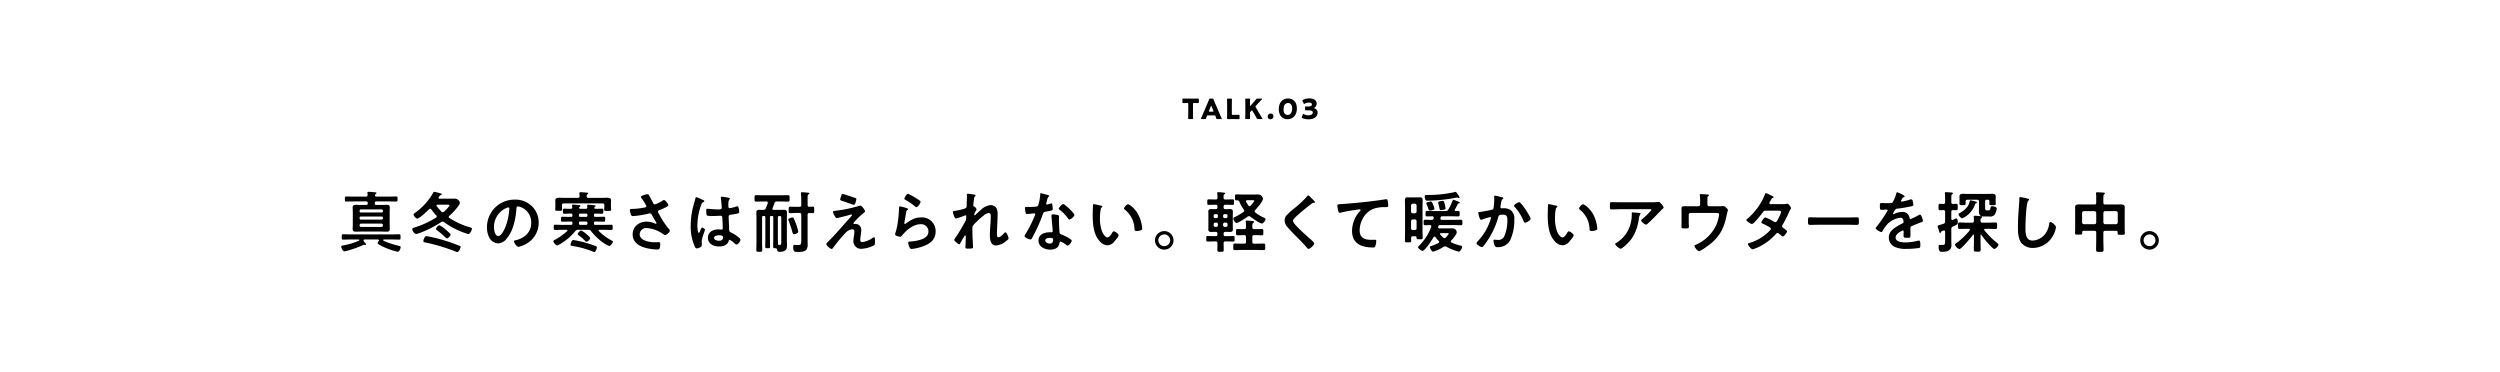<svg id="レイヤー_1" data-name="レイヤー 1" xmlns="http://www.w3.org/2000/svg" viewBox="0 0 810 120.6"><defs><style>.cls-1{fill:none;}</style></defs><rect class="cls-1" width="810" height="120.6"/><path d="M402.882,274.376c0,.476.027,1.511.027,1.574,0,.189-.054.225-.261.225H401.587c-.207,0-.261-.036-.261-.225,0-.063.027-1.098.027-1.574v-3.139c0-.225-.045-.27-.27-.27h-.189c-.324,0-1.151.018-1.214.018-.189,0-.225-.054-.225-.261v-.936c0-.207.036-.261.225-.261.063,0,.971.018,1.394.018h2.087c.423,0,1.331-.018,1.394-.018.189,0,.225.054.225.261v.936c0,.207-.036.261-.225.261-.063,0-.891-.018-1.215-.018h-.189c-.225,0-.27.045-.27.27Z" transform="translate(-16.355 -237.592)"/><path d="M407.665,274.988a.236.236,0,0,0-.261.189c-.063.171-.135.342-.27.747-.081.216-.126.252-.36.252h-1.133c-.144,0-.207-.018-.207-.09a.384.384,0,0,1,.054-.153c.333-.747.512-1.151.665-1.511l1.322-3.103c.171-.414.387-.908.621-1.52.09-.216.135-.252.369-.252h.711c.234,0,.279.036.369.252.234.612.45,1.125.612,1.493l1.322,3.094c.171.396.351.801.684,1.547a.388.388,0,0,1,.054.153c0,.072-.063.09-.207.09h-1.223c-.234,0-.279-.036-.36-.252-.135-.405-.207-.576-.27-.747-.054-.153-.099-.189-.261-.189Zm.405-1.475a.407.407,0,0,0-.036.152c0,.081.063.099.207.099H409.32c.144,0,.207-.018.207-.099a.398.398,0,0,0-.036-.152l-.612-1.529c-.027-.072-.063-.108-.099-.108s-.072.036-.099.108Z" transform="translate(-16.355 -237.592)"/><path d="M415.436,276.175c-.414,0-1.205.018-1.268.018-.189,0-.252-.063-.252-.252,0-.063.027-1.061.027-1.538v-3.058c0-.477-.027-1.511-.027-1.574,0-.189.054-.225.261-.225h1.061c.207,0,.261.036.261.225,0,.063-.027,1.097-.027,1.574v3.184c0,.225.045.27.27.27h.612c.423,0,1.331-.018,1.394-.018.189,0,.225.054.225.261v.891c0,.207-.036.261-.225.261-.063,0-.971-.018-1.394-.018Z" transform="translate(-16.355 -237.592)"/><path d="M421.343,274.376c0,.476.027,1.511.027,1.574,0,.189-.054.225-.261.225h-1.034c-.207,0-.261-.036-.261-.225,0-.063.027-1.098.027-1.574v-3.031c0-.477-.027-1.511-.027-1.574,0-.189.054-.225.261-.225h1.034c.207,0,.261.036.261.225,0,.063-.027,1.097-.027,1.574v.441c0,.09.027.135.063.135a.156.156,0,0,0,.117-.072l.548-.621c.351-.396.648-.737,1.268-1.475a.453.453,0,0,1,.441-.207h1.314c.117,0,.18.036.18.099,0,.045-.018.081-.081.153-.873.918-1.179,1.241-1.574,1.682l-.378.423c-.081.09-.126.153-.126.225a.435.435,0,0,0,.081.207l.989,1.673c.243.414.486.809,1.161,1.916a.318.318,0,0,1,.054.144q0,.107-.162.108h-1.295a.345.345,0,0,1-.396-.234c-.432-.791-.639-1.151-.872-1.547l-.531-.89c-.054-.099-.099-.153-.153-.153-.045,0-.099.045-.162.117l-.369.396a.377.377,0,0,0-.117.315Z" transform="translate(-16.355 -237.592)"/><path d="M428.936,275.231a.932.932,0,0,1-.972.998.841.841,0,0,1-.881-.864.922.922,0,0,1,.98-.972A.822.822,0,0,1,428.936,275.231Z" transform="translate(-16.355 -237.592)"/><path d="M436.549,272.703c0,2.231-1.331,3.526-3.004,3.526-1.619,0-2.87-1.133-2.87-3.265,0-1.916,1.016-3.472,3.005-3.472C435.262,269.492,436.549,270.571,436.549,272.703Zm-4.336.306c0,1.205.495,1.826,1.332,1.826.882,0,1.475-.827,1.475-2.078,0-1.205-.531-1.79-1.34-1.79C432.636,270.967,432.213,271.921,432.213,273.009Z" transform="translate(-16.355 -237.592)"/><path d="M442.121,272.595c0,.036.027.054.135.09a1.418,1.418,0,0,1,.998,1.43c0,.998-.773,2.132-2.969,2.132a4.591,4.591,0,0,1-1.97-.396c-.135-.063-.189-.117-.189-.207a.438.438,0,0,1,.036-.162l.288-.818c.045-.126.081-.189.144-.189a.344.344,0,0,1,.171.081,3.012,3.012,0,0,0,1.547.396c.846,0,1.385-.369,1.385-.873,0-.566-.495-.747-1.556-.747-.252,0-.602.018-.72.018-.189,0-.216-.054-.216-.27v-.729c0-.216.027-.27.216-.27.117,0,.405.018.621.018.962,0,1.376-.207,1.376-.675,0-.369-.387-.594-1.016-.594a2.544,2.544,0,0,0-1.314.369.366.366,0,0,1-.18.081c-.063,0-.108-.054-.162-.18l-.369-.773a.477.477,0,0,1-.054-.18c0-.081.054-.126.18-.189a4.444,4.444,0,0,1,2.068-.486c1.709,0,2.384.819,2.384,1.646a1.604,1.604,0,0,1-.72,1.376C442.166,272.541,442.121,272.568,442.121,272.595Z" transform="translate(-16.355 -237.592)"/><path d="M134.486,315.186c-.194.022-.367.087-.367.302,0,.216.432.691.605.864a.792.792,0,0,1,.238.388.266.266,0,0,1-.281.216c-.065,0-.13-.022-.195-.022a.769.769,0,0,0-.216-.044,1.252,1.252,0,0,0-.367.13,32.513,32.513,0,0,1-5.206,1.858,5.755,5.755,0,0,1-.799.151c-.475,0-.994-1.253-.994-1.534,0-.324.432-.367.843-.432a20.756,20.756,0,0,0,4.86-1.469.257.257,0,0,0,.173-.216c0-.129-.108-.173-.238-.194H130.058c-.842,0-1.685.043-2.527.043-.454,0-.454-.216-.454-.864s0-.864.454-.864c.842,0,1.685.043,2.527.043h13.091c.842,0,1.685-.043,2.527-.043.454,0,.454.238.454.864,0,.627,0,.864-.432.864-.842,0-1.685-.043-2.549-.043h-2.42c-.108.022-.216.065-.216.194,0,.152.13.216.238.281a29.512,29.512,0,0,0,4.601,1.534c.626.151.821.194.821.497,0,.281-.367,1.469-.994,1.469a22.302,22.302,0,0,1-3.543-1.123,18.659,18.659,0,0,1-2.635-1.296c-.13-.086-.281-.194-.281-.367a1.661,1.661,0,0,1,.324-.648.277.277,0,0,0,.087-.216c0-.216-.173-.302-.367-.324Zm1.016-11.816c0-.367-.151-.519-.519-.519h-3.975c-.821,0-1.642.043-2.463.043-.475,0-.454-.238-.454-.842,0-.583,0-.799.454-.799.821,0,1.642.043,2.463.043h3.888c.41,0,.583-.173.562-.605,0-.151-.065-.562-.065-.648,0-.259.194-.303.41-.303.345,0,1.642.108,2.031.151.151.022.497.043.497.259,0,.151-.13.216-.281.346a.547.547,0,0,0-.216.389c.022.324.302.41.562.41h3.845c.821,0,1.642-.043,2.463-.043.475,0,.454.238.454.821s.022.821-.454.821c-.821,0-1.642-.043-2.463-.043h-3.931c-.367,0-.519.151-.519.519v.108c0,.367.151.519.519.519h1.706c.519,0,1.037-.043,1.577-.043.67,0,1.058.151,1.058.907,0,.454-.043.907-.043,1.361v4.169c0,.454.043.886.043,1.339,0,.734-.345.929-1.037.929-.54,0-1.059-.043-1.599-.043h-6.761c-.518,0-1.058.043-1.598.043-.67,0-1.037-.173-1.037-.907,0-.454.044-.907.044-1.361V306.221c0-.454-.044-.907-.044-1.361,0-.713.346-.907,1.016-.907.54,0,1.08.043,1.62.043h1.728c.367,0,.519-.151.519-.519Zm4.514,3.067a.41.41,0,0,0,.41-.41v-.173a.424.424,0,0,0-.41-.41H133.277a.385.385,0,0,0-.41.41v.173a.385.385,0,0,0,.41.41Zm-6.739,1.317a.375.375,0,0,0-.41.41v.151a.392.392,0,0,0,.41.432h6.739a.416.416,0,0,0,.41-.432v-.151a.385.385,0,0,0-.41-.41Zm.086,2.29a.482.482,0,0,0-.497.519v.065a.465.465,0,0,0,.497.497h6.545a.482.482,0,0,0,.519-.497v-.065a.499.499,0,0,0-.519-.519Z" transform="translate(-16.355 -237.592)"/><path d="M159.765,309.375a.907.907,0,0,0-.454.173,35.627,35.627,0,0,1-6.891,3.5,5.416,5.416,0,0,1-1.209.345c-.605,0-1.275-1.08-1.275-1.534,0-.367.432-.454,1.318-.756a29.126,29.126,0,0,0,6.372-3.003.439.439,0,0,0,.238-.367.556.556,0,0,0-.151-.345,19.814,19.814,0,0,1-1.62-1.944.548.548,0,0,0-.367-.216.586.586,0,0,0-.367.173c-.562.584-3.111,3.003-3.802,3.003-.454,0-1.21-.842-1.21-1.296,0-.238.346-.454.519-.584a20.199,20.199,0,0,0,5.811-6.437c.087-.173.173-.346.367-.346a8.873,8.873,0,0,1,1.166.259c.886.238,1.274.281,1.274.54,0,.173-.194.259-.345.302-.281.087-.302.13-.475.41-.043.065-.086.13-.151.238a.349.349,0,0,0-.065.194c0,.216.173.281.345.281h5.034a1.631,1.631,0,0,1,1.534,1.383,2.272,2.272,0,0,1-.497.994,19.633,19.633,0,0,1-2.938,3.197.45.45,0,0,0-.173.345.411.411,0,0,0,.216.346,24.376,24.376,0,0,0,6.567,2.981c.281.087.734.173.734.497,0,.345-.605,1.728-1.188,1.728a21.901,21.901,0,0,1-3.089-1.145,24.396,24.396,0,0,1-4.774-2.744A.837.837,0,0,0,159.765,309.375Zm.346,6.049a52.276,52.276,0,0,1,5.184,1.836.396.396,0,0,1,.281.367c0,.389-.583,1.642-1.037,1.642a2.533,2.533,0,0,1-.648-.216c-1.102-.432-2.246-.842-3.391-1.21a55.043,55.043,0,0,0-6.416-1.706c-.367-.087-.562-.173-.562-.497,0-.324.41-1.555,1.016-1.555A51.738,51.738,0,0,1,160.111,315.424Zm1.08-.583c-.195,0-.475-.281-.627-.432a26.081,26.081,0,0,0-2.657-2.246.576.576,0,0,1-.281-.432c0-.259.648-1.166,1.102-1.166a8.399,8.399,0,0,1,1.901,1.317c.302.238,1.253,1.102,1.512,1.339a.594.594,0,0,1,.216.389C162.357,313.976,161.558,314.841,161.191,314.841Zm-1.383-8.49a.59.59,0,0,0,.41-.173c.324-.281,1.771-1.706,1.771-2.074,0-.173-.324-.194-.756-.194H158.102c-.173.022-.324.086-.324.281a.35.35,0,0,0,.065.194,17.367,17.367,0,0,0,1.534,1.771A.664.664,0,0,0,159.808,306.351Z" transform="translate(-16.355 -237.592)"/><path d="M188.701,304.407a7.307,7.307,0,0,1,2.182,5.314,7.762,7.762,0,0,1-4.213,6.977,8.398,8.398,0,0,1-2.355.864c-.562,0-1.447-1.339-1.447-1.815,0-.216.324-.259.54-.302,2.83-.67,5.055-2.527,5.055-5.617a5.24,5.24,0,0,0-3.456-5.163,3.778,3.778,0,0,0-.821-.194c-.497,0-.497.475-.518.842-.238,3.154-.994,6.999-3.067,9.483a3.869,3.869,0,0,1-2.852,1.663,3.481,3.481,0,0,1-2.938-2.052,6.766,6.766,0,0,1-.67-3.067,8.899,8.899,0,0,1,8.965-9.073A7.682,7.682,0,0,1,188.701,304.407Zm-8.403.627a6.684,6.684,0,0,0-3.888,6.221c0,.799.281,2.808,1.383,2.808,1.08,0,2.29-2.463,2.895-4.666a21.968,21.968,0,0,0,.691-4.212c0-.216-.108-.389-.345-.389A2.428,2.428,0,0,0,180.298,305.033Z" transform="translate(-16.355 -237.592)"/><path d="M208.812,307.215v.238a.357.357,0,0,0,.41.41h.389c.799,0,1.599-.043,2.398-.043.432,0,.432.216.432.799,0,.583,0,.799-.432.799-.799,0-1.599-.043-2.398-.043h-.389a.357.357,0,0,0-.41.41v.259a.357.357,0,0,0,.41.41h2.635c.864,0,1.707-.043,2.571-.043.454,0,.432.237.432.842,0,.583.022.842-.432.842-.864,0-1.706-.044-2.571-.044h-1.253c-.043,0-.302,0-.302.238a.3.3,0,0,0,.108.195,16.753,16.753,0,0,0,4.191,3.067c.173.086.346.173.346.389,0,.367-.842,1.361-1.21,1.361A10.272,10.272,0,0,1,211.556,316.05a19.022,19.022,0,0,1-3.672-3.542.918.918,0,0,0-.929-.454h-3.262a1.002,1.002,0,0,0-.929.41,18.181,18.181,0,0,1-4.191,3.737,6.426,6.426,0,0,1-1.728.929c-.367,0-1.21-1.015-1.21-1.383,0-.281.627-.497.864-.648a21.911,21.911,0,0,0,3.629-2.635.266.266,0,0,0,.086-.173c0-.238-.259-.238-.281-.238h-1.145c-.864,0-1.706.044-2.571.044-.454,0-.454-.238-.454-.864,0-.605.022-.82.454-.82.864,0,1.707.043,2.571.043h2.592c.302,0,.432-.13.432-.41v-.259a.357.357,0,0,0-.41-.41h-.454c-.799,0-1.599.043-2.398.043-.432,0-.432-.216-.432-.799,0-.605,0-.799.432-.799.799,0,1.599.043,2.398.043h.432c.302,0,.432-.108.432-.41v-.238a.357.357,0,0,0-.41-.41c-.734-.022-1.469.043-2.203.043-.454,0-.454-.238-.454-.821,0-.605,0-.821.454-.821.691,0,1.383.065,2.095.043.324,0,.475-.151.475-.497,0-.13-.065-.519-.065-.584,0-.259.194-.281.389-.281.259,0,1.447.108,1.771.151.237.022.562.043.562.281,0,.13-.087.173-.259.303a.566.566,0,0,0-.195.302c0,.238.303.302.497.324h1.706c.324,0,.475-.151.475-.497a5.259,5.259,0,0,1-.065-.54c0-.238.173-.281.367-.281.302,0,1.512.108,1.88.151.173.022.475.043.475.281,0,.13-.108.194-.259.302a.48.48,0,0,0-.173.281c0,.216.259.281.454.302.691,0,1.383-.043,2.074-.043.475,0,.432.281.432.799,0,.583.022.842-.432.842-.734,0-1.469-.065-2.182-.043A.357.357,0,0,0,208.812,307.215Zm-5.271-5.508c.41,0,.584-.152.605-.584l-.065-.799a.602.602,0,0,1-.022-.195c0-.238.216-.259.389-.259.432,0,1.447.087,1.923.13.151,0,.562.022.562.259,0,.108-.13.173-.259.259-.216.151-.216.367-.238.605,0,.41.195.584.605.584h3.78c.713,0,1.447-.044,2.182-.044.562,0,1.339.065,1.339.799,0,.238-.043.605-.043,1.059V304.666c0,.238.065.648.065.821,0,.475-.367.454-1.102.454-.756,0-1.145.044-1.145-.432,0-.216.044-.583.044-.842v-.562c0-.432-.173-.605-.605-.605H199.049c-.432,0-.605.173-.605.605v.519a5.372,5.372,0,0,0,.022.583c0,.065.022.194.022.259,0,.454-.41.432-1.123.432-.778,0-1.124.022-1.124-.454,0-.065.022-.173.022-.238a5.28,5.28,0,0,0,.022-.583V303.521c0-.41-.022-.821-.022-1.037,0-.756.756-.821,1.317-.821.735,0,1.469.044,2.203.044Zm5.357,17.54a1.106,1.106,0,0,1-.432-.129,28.596,28.596,0,0,0-6.545-1.815c-.367-.065-.713-.086-.713-.454,0-.259.324-1.491.907-1.491a32.535,32.535,0,0,1,4.796,1.123c.432.13,2.311.735,2.592.907a.455.455,0,0,1,.238.389C209.741,317.973,209.417,319.247,208.899,319.247Zm-2.506-3.327c-.238,0-.389-.194-.54-.367a15.558,15.558,0,0,0-2.138-1.815.399.399,0,0,1-.195-.303c0-.324.756-1.166,1.167-1.166a8.845,8.845,0,0,1,1.836,1.318c.238.216,1.059.885,1.059,1.166C207.581,315.056,206.825,315.92,206.393,315.92Zm-2.052-9.116a.375.375,0,0,0-.41.41v.238a.375.375,0,0,0,.41.41H206.285a.425.425,0,0,0,.41-.41v-.238a.425.425,0,0,0-.41-.41Zm1.944,3.651a.425.425,0,0,0,.41-.41v-.259a.425.425,0,0,0-.41-.41h-1.944a.397.397,0,0,0-.41.41v.259a.397.397,0,0,0,.41.41Z" transform="translate(-16.355 -237.592)"/><path d="M226.651,300.907c.475.821.885,1.663,1.339,2.506a.632.632,0,0,0,.583.41,9.941,9.941,0,0,0,2.355-1.167,1.286,1.286,0,0,1,.583-.259c.432,0,1.383,1.296,1.383,1.685,0,.237-.367.41-.648.562a16.685,16.685,0,0,1-1.988.929c-.281.108-.713.194-.713.583a1.671,1.671,0,0,0,.367.821,24.779,24.779,0,0,0,3.132,4.752,1.021,1.021,0,0,1,.346.605c0,.475-1.08,1.426-1.534,1.426-.238,0-.562-.281-.821-.454a10.382,10.382,0,0,0-5.12-1.815,2.107,2.107,0,0,0-2.312,1.923c0,2.225,3.305,2.679,4.968,2.679.497,0,.929-.044,1.21-.044.432,0,.497.303.497.691a4.012,4.012,0,0,1-.216,1.318c-.108.281-.281.367-.735.367a16.537,16.537,0,0,1-3.715-.497c-2.247-.562-4.277-1.858-4.277-4.407,0-2.571,2.138-4.126,4.558-4.126a6.856,6.856,0,0,1,2.7.627.769.769,0,0,0,.238.065.218.218,0,0,0,.238-.194.856.856,0,0,0-.13-.324c-.475-.734-.821-1.317-1.253-2.095-.195-.345-.346-.756-.821-.756a1.317,1.317,0,0,0-.281.065,30.08,30.08,0,0,1-5.12.821c-.475,0-.584-.173-.778-.777a4.191,4.191,0,0,1-.259-1.145c0-.345.238-.367.519-.388a24.084,24.084,0,0,0,4.32-.475c.238-.065.519-.13.519-.432a14.751,14.751,0,0,0-1.62-2.635.713.713,0,0,1-.151-.346c0-.432,1.793-.885,2.095-.885S226.522,300.67,226.651,300.907Z" transform="translate(-16.355 -237.592)"/><path d="M244.013,302.333c.173.065.562.216.562.432,0,.13-.087.173-.195.216-.497.238-.626.432-.885,1.102a19.946,19.946,0,0,0-1.188,6.567c0,.346.065,2.398.475,2.398.151,0,.259-.281.475-.778.108-.238.324-.951.584-.951.237,0,.929.432.929.691,0,.302-1.058,2.679-1.058,3.932,0,.345.043.691.043,1.037,0,.842-1.534,1.102-1.642,1.102-.367,0-.54-.41-.691-.713a15.556,15.556,0,0,1-1.274-6.653,24.828,24.828,0,0,1,.756-6.049c.238-.951.54-1.88.778-2.83.022-.152.087-.367.281-.367a8.176,8.176,0,0,1,1.383.562C243.624,302.16,243.884,302.29,244.013,302.333Zm8.597-.626c.108.022.216.065.216.194,0,.194-.13.238-.238.432a3.006,3.006,0,0,0-.238,1.534v.605c0,.302.13.562.454.562a13.73,13.73,0,0,0,2.16-.54,1.734,1.734,0,0,1,.324-.065c.432,0,.584,1.491.584,1.815,0,.41-.152.562-2.7.907-.475.065-.734.151-.734.691,0,.432.151,3.737.173,4.299.043.562.259.605.734.842a11.987,11.987,0,0,1,2.333,1.512c.259.216.562.454.562.821,0,.497-.756,1.491-1.253,1.491a.986.986,0,0,1-.605-.324,6.148,6.148,0,0,0-1.599-1.188c-.216,0-.281.173-.324.345-.389,1.383-1.836,1.815-3.132,1.815-1.728,0-3.607-.821-3.607-2.809,0-1.944,1.706-2.722,3.392-2.722a5.55,5.55,0,0,1,.842.065h.151c.302,0,.432-.173.432-.454,0-.54-.108-2.592-.13-3.219-.022-.216.022-.821-.519-.821-.173,0-1.706.087-2.57.087h-.281a4.798,4.798,0,0,1-1.642-.173c-.195-.13-.216-1.361-.216-1.642s.022-.54.346-.54c.259,0,2.181.216,3.305.216h.345c.519,0,1.015-.044,1.015-.519,0-.454-.173-2.549-.259-3.089,0-.065-.022-.152-.022-.216a.265.265,0,0,1,.303-.302A20.427,20.427,0,0,1,252.611,301.707Zm-3.348,12.118c-.497,0-1.556.173-1.556.842,0,.691,1.037.929,1.577.929.821,0,1.361-.302,1.361-1.188C250.645,313.847,249.673,313.825,249.263,313.825Z" transform="translate(-16.355 -237.592)"/><path d="M268.795,305.595c.519,0,1.015-.022,1.534-.022.691,0,.994.173.994.907,0,.562-.022,1.145-.022,1.706V315.575c0,.454.043.929.043,1.383,0,.734-.022,1.426-.691,1.858a3.518,3.518,0,0,1-1.641.367c-.648,0-.778-.216-.886-.713-.086-.324-.194-.432-.54-.454-.475-.022-.734.022-.734-.584,0-.713.043-1.685.043-2.549v-6.891a.357.357,0,0,0-.41-.41h-.259a.357.357,0,0,0-.41.41v6.913c0,.821.044,1.663.044,2.484,0,.605-.151.627-.799.627-.605,0-.778-.022-.778-.627,0-.821.044-1.663.044-2.484v-6.913a.357.357,0,0,0-.41-.41h-.238c-.302,0-.41.13-.41.41v7.95c0,.864.043,1.728.043,2.592,0,.605-.151.648-.972.648-.799,0-.929-.043-.929-.648,0-.864.043-1.728.043-2.592v-7.733c0-.584-.043-1.145-.043-1.728,0-.691.281-.907.972-.907.432,0,.885.022,1.317.022a.706.706,0,0,0,.756-.497c.237-.562.454-1.08.648-1.663a.537.537,0,0,0,.022-.194c0-.259-.194-.367-.432-.367h-.972c-.777,0-1.555.043-2.333.043-.583,0-.562-.259-.562-1.037,0-.778-.022-1.059.562-1.059.778,0,1.556.044,2.333.044H269.292c.777,0,1.555-.044,2.333-.044.584,0,.562.281.562,1.037,0,.799.022,1.058-.562,1.058-.777,0-1.555-.043-2.333-.043h-1.21a.666.666,0,0,0-.778.54c-.216.562-.41,1.102-.648,1.642a.754.754,0,0,0-.043.216c0,.324.302.324.389.324Zm.108,1.987c-.367,0-.519.151-.519.519v6.783c0,.562.022,1.123.043,1.685,0,.259.13.389.41.389h.173c.432,0,.475-.324.475-.734v-8.122c0-.367-.151-.519-.519-.519Zm4.688,5.897c-.302,0-.41-.302-.605-1.059a32.166,32.166,0,0,0-1.058-3.175,1.614,1.614,0,0,1-.151-.497c0-.41,1.015-.691,1.339-.691.259,0,.346.151.454.367.281.627.562,1.296.777,1.944a15.722,15.722,0,0,1,.648,2.312C274.995,313.134,273.915,313.48,273.591,313.48Zm4.428-9.483c0,.41.151.583.583.605.194-.022.885-.044,1.059-.044.518,0,.497.259.497,1.037,0,.885.022,1.058-.583,1.058-.216,0-.54-.022-.972-.043-.432.022-.583.173-.583.583v8.274c0,.497.022.994.022,1.491,0,2.095-1.448,2.268-3.175,2.268-.994,0-1.512.043-1.512-1.663,0-.389.065-.626.519-.626a2.097,2.097,0,0,1,.367.022c.259.022.475.022.735.022.972,0,.994-.324.994-1.944v-7.842c0-.41-.173-.605-.605-.605h-1.102c-.67,0-1.404.065-1.88.065-.519,0-.497-.302-.497-1.058,0-.756-.022-1.037.497-1.037s1.21.044,1.88.044h1.102c.432,0,.605-.173.605-.605v-1.706c0-.605-.043-1.188-.087-1.793,0-.087-.022-.195-.022-.281,0-.281.173-.346.41-.346s1.663.13,1.944.151c.151.022.389.065.389.259,0,.151-.173.216-.302.302-.259.152-.281.454-.281,1.275Z" transform="translate(-16.355 -237.592)"/><path d="M295.223,313.912c-.043.345-.152,1.08-.152,1.404a.622.622,0,0,0,.713.713,7.123,7.123,0,0,0,3.197-1.296,1.707,1.707,0,0,1,.605-.281c.302,0,.281,1.123.281,1.361,0,.388.022,1.08-.367,1.296a10.705,10.705,0,0,1-3.996,1.102,2.488,2.488,0,0,1-2.657-2.484,11.132,11.132,0,0,1,.195-1.706,9.706,9.706,0,0,0,.13-1.361c0-.497-.195-.778-.713-.778a3.468,3.468,0,0,0-1.923.907,46.44,46.44,0,0,0-4.104,4.903c-.13.151-.389.562-.605.562-.454,0-1.728-1.08-1.728-1.577,0-.259.346-.562.519-.734,2.463-2.441,4.688-5.098,6.999-7.669.195-.216.778-.799.778-1.015a.177.177,0,0,0-.194-.173,13.41,13.41,0,0,0-1.318.346c-.497.13-3.024.799-3.391.799-.303,0-.389-.173-.584-.497a1.603,1.603,0,0,0-.151-.259,3.267,3.267,0,0,1-.497-1.209c0-.281.216-.324.454-.346a45.738,45.738,0,0,0,7.798-1.555,1.911,1.911,0,0,1,.605-.151c.519,0,1.512,1.512,1.512,1.836,0,.238-.281.41-.475.54a27.261,27.261,0,0,0-3.002,2.916c-.108.108-.281.281-.281.432a.216.216,0,0,0,.216.216c.151,0,.281-.022.432-.022a1.919,1.919,0,0,1,1.88,2.16A10.348,10.348,0,0,1,295.223,313.912Zm-1.815-12.205c.216.065.41.151.41.41,0,.108-.302,1.836-.799,1.836-.151,0-1.361-.432-2.29-.756-.41-.151-.778-.281-.929-.324-.756-.238-1.231-.324-1.231-.67a5.722,5.722,0,0,1,.324-1.102c.216-.583.302-.67.54-.67C289.607,300.432,292.933,301.555,293.408,301.707Z" transform="translate(-16.355 -237.592)"/><path d="M310.192,305.055c.152.065.389.13.389.302,0,.13-.108.194-.194.238-.346.216-.367.41-.454.842-.173.994-.303,2.009-.519,3.003a3.277,3.277,0,0,0-.065.454c0,.13.065.259.216.259a.484.484,0,0,0,.281-.13c1.598-1.123,2.895-1.988,4.947-1.988a4.426,4.426,0,0,1,4.709,4.493c0,3.067-2.29,4.363-4.904,5.141a14.451,14.451,0,0,1-2.808.583c-.475,0-.605-.194-.799-.605a4.497,4.497,0,0,1-.367-1.404c0-.346.259-.367.54-.389a14.409,14.409,0,0,0,2.873-.432c1.534-.389,3.132-1.059,3.132-2.895a2.343,2.343,0,0,0-2.592-2.29c-2.268,0-4.558,1.901-5.919,3.607-.173.216-.345.454-.648.454-.195,0-1.642-.216-1.642-.842a3.33,3.33,0,0,1,.216-.756c.195-.691.367-1.404.497-2.117a34.546,34.546,0,0,0,.519-4.709c0-.173.022-.324.022-.475,0-.626.022-.951.367-.951A15.316,15.316,0,0,1,310.192,305.055Zm.389-4.666a14.925,14.925,0,0,1,2.463,1.361c.324.194,1.577.885,1.577,1.253,0,.389-.885,1.706-1.339,1.706-.238,0-.519-.302-.691-.432a17.685,17.685,0,0,0-2.722-1.836c-.216-.13-.497-.238-.497-.475C309.371,301.685,310.062,300.389,310.58,300.389Z" transform="translate(-16.355 -237.592)"/><path d="M332.211,300.67c.108.043.238.108.238.238a.484.484,0,0,1-.173.324c-.281.238-.259.302-.389,1.188-.043.367-.194,1.426-.194,1.728,0,.238.151.302.345.367a1.548,1.548,0,0,1,.734.994c0,.087-.086.173-.13.238-.108.151-.518.907-.583,1.058a1.687,1.687,0,0,0-.043.346c0,.108.043.216.173.216.065,0,.13-.065.173-.108.454-.475,1.318-1.253,1.836-1.685a5.088,5.088,0,0,1,3.132-1.534,2.334,2.334,0,0,1,1.858.951,3.933,3.933,0,0,1,.389,2.052c0,1.123-.044,2.246-.108,3.348-.043.929-.108,1.901-.108,2.809,0,.518-.022,1.274.475,1.274.584,0,1.512-.929,1.901-1.361a.619.619,0,0,1,.41-.238c.367,0,.994,1.62.994,1.966,0,.302-.799.864-1.037,1.037a5.587,5.587,0,0,1-3.046,1.253c-1.815,0-1.988-2.095-1.988-3.456,0-1.944.281-3.91.281-5.854,0-.475,0-1.231-.648-1.231a3.244,3.244,0,0,0-1.685.864,21.731,21.731,0,0,0-2.355,2.095,7.223,7.223,0,0,0-1.21,1.383c-.087.281,0,2.916,0,3.413,0,.13.043.778.065,1.145.044.886.108,2.052.108,2.29,0,.151.022.367-1.577.367-.519,0-.907,0-.907-.432,0-.194.13-2.592.13-3.564,0-.108-.043-.281-.194-.281s-.303.324-.519.648c-.238.389-.907,1.556-1.123,1.966-.065.13-.151.259-.281.259-.367,0-1.62-1.058-1.62-1.426a2.312,2.312,0,0,1,.432-.778c1.167-1.706,2.182-3.478,3.175-5.271a2.026,2.026,0,0,0,.259-1.015c0-.194.043-.389.043-.562s-.086-.324-.281-.324a1.315,1.315,0,0,0-.389.108,14.904,14.904,0,0,1-2.613.886c-.346,0-.519-.324-.627-.605a6.379,6.379,0,0,1-.454-1.469c0-.346.454-.346.713-.389.648-.087,3.391-.562,3.651-1.08a1.399,1.399,0,0,0,.108-.648c0-.583.087-1.879.087-2.83,0-.259-.022-.519-.022-.67,0-.238.108-.302.345-.302S331.995,300.605,332.211,300.67Z" transform="translate(-16.355 -237.592)"/><path d="M355.956,300.821c.108.044.345.108.345.259s-.151.238-.345.389a3.739,3.739,0,0,0-.388,1.145,6.971,6.971,0,0,0-.238.972.252.252,0,0,0,.238.281,10.533,10.533,0,0,0,1.231-.324.765.765,0,0,1,.215-.043c.259,0,.281.388.324.648a10.284,10.284,0,0,1,.108,1.145c0,.475-.259.518-2.246.885-.778.13-.756.281-1.015.994a55.023,55.023,0,0,1-3.522,7.69c-.129.216-.194.302-.432.302-.475,0-1.923-.627-1.923-1.08a2.389,2.389,0,0,1,.389-.777,40.378,40.378,0,0,0,2.571-4.99,8.423,8.423,0,0,0,.497-1.317.291.291,0,0,0-.302-.281c-.173,0-1.836.216-2.333.216-.366,0-.454-.194-.54-.691-.043-.259-.151-1.037-.151-1.253,0-.281.151-.345.388-.345h.994a19.128,19.128,0,0,0,2.225-.108c.281-.043.475-.065.649-.345a13.211,13.211,0,0,0,.691-3.629c0-.151,0-.367.194-.367C353.817,300.195,355.61,300.713,355.956,300.821Zm3.11,6.438c.238.065.432.194.432.454,0,.043-.043.691-.043,1.145,0,.627.108,3.737.216,4.191.064.324.345.41.669.54.065.022.152.065.216.086.497.195,3.046,1.383,3.046,1.901,0,.345-.8,1.577-1.339,1.577-.216,0-.41-.194-.562-.302a6.146,6.146,0,0,0-1.728-.994c-.238,0-.324.302-.346.497-.259,1.577-1.534,2.117-3.002,2.117-1.75,0-3.802-.929-3.802-2.938,0-1.988,1.88-2.679,3.586-2.679h.562c.259,0,.454-.108.454-.367,0-.691-.323-3.824-.388-4.666,0-.108-.022-.195-.022-.302,0-.346.195-.475.519-.475A9.022,9.022,0,0,1,359.066,307.258Zm-4.039,8.23c0,.67.864,1.016,1.426,1.016.778,0,1.123-.41,1.123-1.167,0-.432-.021-.67-1.101-.67C355.956,314.667,355.027,314.797,355.027,315.488Zm9.44-8.252c0,.518-1.231,1.49-1.62,1.49-.216,0-.367-.237-.475-.388a12.244,12.244,0,0,0-2.7-2.787c-.087-.065-.281-.194-.281-.345,0-.302.994-1.491,1.448-1.491C361.378,303.715,364.467,306.675,364.467,307.237Z" transform="translate(-16.355 -237.592)"/><path d="M373.043,304.212c.173.043.475.086.475.302,0,.13-.086.173-.216.281-.302.238-.324.67-.388,1.037a16.087,16.087,0,0,0-.173,2.29,12.346,12.346,0,0,0,.692,4.515c.258.605.972,1.879,1.728,1.879.605,0,1.231-.951,1.491-1.426.129-.216.302-.54.583-.54.454,0,1.556.885,1.556,1.274,0,.41-.972,1.534-1.274,1.88a3.108,3.108,0,0,1-2.312,1.361c-1.599,0-2.851-1.448-3.564-2.765-1.08-2.031-1.253-4.753-1.253-7.042,0-.346.065-3.089.108-3.284a.269.269,0,0,1,.302-.238C371.077,303.737,372.675,304.147,373.043,304.212Zm8.792-.432c.475,0,2.29,1.361,3.327,3.348a11.772,11.772,0,0,1,1.275,4.493c0,.41-.216.519-.584.627a4.563,4.563,0,0,1-1.209.194c-.692,0-.67-.302-.713-.821a8.285,8.285,0,0,0-3.197-6.156.356.356,0,0,1-.194-.324C380.539,304.731,381.403,303.78,381.834,303.78Z" transform="translate(-16.355 -237.592)"/><path d="M396.577,315.467a3.003,3.003,0,1,1-3.003-3.003A3.01,3.01,0,0,1,396.577,315.467Zm-4.925,0a1.923,1.923,0,0,0,3.845,0,1.9,1.9,0,0,0-1.923-1.923A1.927,1.927,0,0,0,391.652,315.467Z" transform="translate(-16.355 -237.592)"/><path d="M408.76,312.745c-.562,0-.907-.216-.907-.799,0-.324.021-.648.021-.994v-3.823c0-.367-.021-.691-.021-.994,0-.627.367-.799.95-.799.475,0,.95.043,1.404.022.432,0,.605-.173.605-.605v-.216c0-.432-.173-.605-.605-.605h-.195c-.669,0-1.339.043-2.008.043-.497,0-.497-.216-.497-.907s0-.885.497-.885c.67,0,1.339.043,2.008.043h.195c.432,0,.605-.173.605-.583a6.676,6.676,0,0,0-.065-1.317.59.59,0,0,1-.022-.195c0-.238.173-.281.367-.281.238,0,.692.043.951.065.151.022.28.022.41.043.54.043.842.065.842.302,0,.151-.129.216-.259.302-.259.195-.259.475-.237,1.08,0,.432.173.583.584.583h.302c.67,0,1.339-.043,2.008-.043.497,0,.475.216.475.885,0,.691.022.907-.475.907-.669,0-1.339-.043-2.008-.043h-.302c-.41,0-.584.173-.584.605v.216c0,.432.173.605.605.605.475.022.951-.022,1.426-.022.584,0,.972.13.972.799,0,.324-.021.648-.021.994v3.823c0,.324.021.648.021.994,0,.583-.323.799-.885.799-.519,0-1.016-.043-1.534-.022-.41,0-.584.173-.584.605v.173c0,.432.173.605.584.605h.454c.67,0,1.361-.043,2.052-.043.475,0,.475.216.475.885,0,.691,0,.907-.475.907-.692,0-1.383-.043-2.052-.043h-.454c-.41,0-.562.151-.584.562.022.518.043,1.663.043,2.181,0,.605-.237.627-1.015.627-.843,0-1.058-.022-1.058-.67,0-.691.043-1.404.043-2.095,0-.432-.173-.605-.605-.605h-.497c-.691,0-1.383.043-2.073.043-.475,0-.454-.216-.454-.907s-.022-.885.454-.885c.691,0,1.383.043,2.073.043h.497c.432,0,.605-.173.605-.605v-.173c0-.432-.173-.605-.584-.605C409.732,312.702,409.236,312.745,408.76,312.745Zm1.339-5.767a.482.482,0,0,0-.519.497v.281a.499.499,0,0,0,.519.519h.345a.499.499,0,0,0,.519-.519v-.281a.482.482,0,0,0-.519-.497Zm-.519,3.607a.499.499,0,0,0,.519.519h.345a.499.499,0,0,0,.519-.519v-.346a.499.499,0,0,0-.519-.518h-.345a.499.499,0,0,0-.519.518Zm4.493-3.111a.482.482,0,0,0-.519-.497h-.388a.471.471,0,0,0-.519.497v.281a.487.487,0,0,0,.519.519h.388a.499.499,0,0,0,.519-.519Zm-.519,3.629a.499.499,0,0,0,.519-.519v-.346a.499.499,0,0,0-.519-.518h-.388a.487.487,0,0,0-.519.518v.346a.488.488,0,0,0,.519.519ZM419.28,313.782c-.669,0-1.49.043-1.944.043-.54,0-.518-.324-.518-1.037s-.022-.994.518-.994c.562,0,1.275.043,1.944.043h.173c.432,0,.605-.195.605-.605a10.643,10.643,0,0,0-.064-1.663.722.722,0,0,1-.022-.216c0-.238.151-.302.367-.302.302,0,1.491.108,1.836.151.173.022.519.043.519.281,0,.151-.13.194-.302.324-.281.195-.302.475-.281,1.448,0,.41.216.583.605.583h.497c.691,0,1.383-.043,1.965-.043.541,0,.497.281.497.994s.043,1.037-.497,1.037c-.475,0-1.274-.043-1.965-.043h-.497c-.432,0-.605.173-.605.583v1.599c0,.41.173.583.605.583h.584c.821,0,1.62-.043,2.42-.043.626,0,.583.302.583,1.058,0,.799.022,1.059-.605,1.059-.799,0-1.599-.043-2.398-.043h-4.385c-.8,0-1.599.043-2.399.043-.605,0-.583-.281-.583-1.059,0-.777-.022-1.058.583-1.058.8,0,1.599.043,2.399.043h.54c.432,0,.605-.173.605-.583v-1.599c0-.41-.172-.583-.605-.583Zm1.75-6.157a.803.803,0,0,0-.432.152c-.562.41-3.003,2.052-3.565,2.052-.54,0-1.08-1.037-1.08-1.404,0-.324.432-.475.692-.605a18.855,18.855,0,0,0,2.549-1.512c.151-.13.281-.238.281-.454a.678.678,0,0,0-.13-.346,12.25,12.25,0,0,1-1.404-2.484c-.151-.345-.302-.519-.692-.519h-.259c-.519,0-.497-.259-.497-.972,0-.734-.022-.951.519-.951.842,0,1.685.043,2.527.043h2.873c.454,0,.929-.022,1.383-.022a1.603,1.603,0,0,1,1.75,1.383c0,.864-1.901,3.024-2.528,3.694a.497.497,0,0,0-.172.367.525.525,0,0,0,.194.389,13.794,13.794,0,0,0,2.873,1.706c.194.087.497.216.497.475,0,.367-.778,1.404-1.188,1.404-.648,0-3.154-1.75-3.737-2.225A.832.832,0,0,0,421.03,307.625Zm.194-3.24a.49.49,0,0,0,.346-.173c.237-.259,1.166-1.296,1.166-1.599,0-.13-.237-.151-.584-.151h-1.706c-.065,0-.389,0-.389.324a.647.647,0,0,0,.043.195,13.504,13.504,0,0,0,.735,1.188A.483.483,0,0,0,421.224,304.385Z" transform="translate(-16.355 -237.592)"/><path d="M442.412,303.111c0,.216-.302.194-.454.194a.965.965,0,0,0-.584.259q-.809.583-1.62,1.231c-1.21.994-2.442,1.987-3.565,3.067-.41.389-.885.821-.885,1.231,0,.54.713,1.318,1.079,1.706,1.231,1.318,2.571,2.528,3.91,3.716.367.324,1.858,1.534,1.858,1.966,0,.519-1.317,1.75-1.836,1.75-.238,0-.541-.389-.67-.562-.821-.972-1.728-1.88-2.614-2.787-1.166-1.167-2.355-2.333-3.414-3.586a3.284,3.284,0,0,1-1.036-2.29,2.455,2.455,0,0,1,.475-1.49,21.033,21.033,0,0,1,2.787-2.528,29.452,29.452,0,0,0,4.039-3.823c.086-.108.194-.259.324-.259.28,0,.907.734,1.144.972C441.548,302.074,442.412,302.873,442.412,303.111Z" transform="translate(-16.355 -237.592)"/><path d="M450.919,303.715c3.154-.194,6.308-.519,9.462-.885,1.62-.195,3.283-.41,4.903-.67a1.052,1.052,0,0,1,.259-.022c.323,0,.367.281.432.54a12.975,12.975,0,0,1,.173,1.577c0,.475-.454.432-.95.454a10.549,10.549,0,0,0-3.586.454,6.534,6.534,0,0,0-3.694,3.219,8.085,8.085,0,0,0-1.037,3.802c0,2.506,1.62,3.111,3.802,3.111.388,0,.864-.022,1.08-.022.323,0,.497.022.497.367a5.164,5.164,0,0,1-.389,1.923c-.151.216-.388.216-.626.216-3.673,0-6.826-1.167-6.826-5.379a9.592,9.592,0,0,1,2.377-6.2c.108-.108.388-.389.388-.519,0-.173-.194-.259-.324-.259-.172,0-1.144.152-1.383.195a43.317,43.317,0,0,0-4.773.885,1.676,1.676,0,0,1-.324.044c-.519,0-.713-2.052-.713-2.268C449.666,303.715,449.969,303.78,450.919,303.715Z" transform="translate(-16.355 -237.592)"/><path d="M474.141,314.149c-.388,0-.562.151-.583.562,0,.281.021.562.021.842,0,.583-.194.562-1.037.562-.777,0-.993.022-.993-.54,0-.842.043-1.663.043-2.506v-8.554c0-.605-.043-1.231-.043-1.836,0-.627.065-1.145.821-1.145.367,0,.735.022,1.101.022h1.901c.367,0,.735-.022,1.102-.022.583,0,.821.281.821.994,0,.669-.044,1.339-.044,1.987v7.561c0,.842.044,1.663.044,2.484,0,.583-.173.562-.994.562-.907,0-.972,0-.994-.605,0-.259-.151-.367-.41-.367Zm1.188-9.958a.6.6,0,0,0-.584-.605h-.605a.618.618,0,0,0-.605.605v1.922a.604.604,0,0,0,.605.605h.605c.367-.043.584-.216.584-.605Zm-.584,7.949c.367-.043.584-.216.584-.605v-2.247a.6.6,0,0,0-.584-.605h-.605a.618.618,0,0,0-.605.605v2.247a.603.603,0,0,0,.605.605Zm12.508-9.829a13.877,13.877,0,0,1,1.815.691c.108.043.259.13.259.259,0,.173-.173.194-.281.216a.637.637,0,0,0-.432.346c-.281.562-.562,1.123-.865,1.663a.302.302,0,0,0-.064.194c0,.195.151.281.345.303.259-.022.54-.044.821-.044.454,0,.432.389.432.972,0,.497,0,.799-.432.799-.778,0-1.577-.043-2.355-.043h-2.83a.517.517,0,0,0-.583.475,1.068,1.068,0,0,0-.044.259c0,.324.238.432.497.432h3.694c.821,0,1.642-.043,2.484-.043.475,0,.454.345.454.951,0,.54,0,.821-.454.821-.842,0-1.663-.044-2.484-.044h-4.213a.598.598,0,0,0-.67.454.901.901,0,0,0-.043.237c0,.281.194.367.432.389h2.55c.562,0,1.101-.022,1.663-.022a1.406,1.406,0,0,1,1.404,1.231c0,.648-1.318,2.246-1.793,2.722a.544.544,0,0,0-.13.324c0,.173.108.259.259.345a17.14,17.14,0,0,0,2.808.951c.475.108.584.151.584.41,0,.454-.627,1.577-1.102,1.577a17.251,17.251,0,0,1-3.952-1.599,1.105,1.105,0,0,0-.454-.13,1.022,1.022,0,0,0-.475.151,12.883,12.883,0,0,1-3.435,1.577c-.454,0-1.037-1.231-1.037-1.469,0-.259.388-.345.692-.454a12.693,12.693,0,0,0,2.095-.886.38.38,0,0,0,.237-.345.46.46,0,0,0-.151-.324,9.657,9.657,0,0,1-1.058-1.231.439.439,0,0,0-.302-.173.34.34,0,0,0-.303.195c-.432.756-2.808,4.428-3.564,4.428-.367,0-1.448-.799-1.448-1.188,0-.194.238-.41.367-.54a16.604,16.604,0,0,0,3.888-6.07.619.619,0,0,0,.043-.194c0-.259-.194-.345-.432-.367-.519.022-1.123.044-1.642.044-.475,0-.432-.346-.432-.951,0-.54,0-.821.454-.821.649,0,1.296.043,1.944.043h.216c.367,0,.519-.108.605-.454,0-.022.044-.238.044-.281,0-.281-.195-.41-.454-.432-.583.022-1.166.043-1.771.043-.454,0-.432-.367-.432-.994,0-.454.021-.778.432-.778.778,0,1.556.044,2.355.044h3.694a.842.842,0,0,0,.864-.432,18.398,18.398,0,0,0,1.426-2.938C487.081,302.398,487.146,302.311,487.254,302.311Zm1.793-.562a.904.904,0,0,1-.259-.065,1.04,1.04,0,0,0-.323-.086c-.087,0-.259.043-.346.043a51.037,51.037,0,0,1-9.224.972c-.454,0-.605-.022-.777-.497a2.128,2.128,0,0,1-.151-.821c0-.497.151-.54.54-.54h.388a38.786,38.786,0,0,0,8.706-.907,1.023,1.023,0,0,1,.346-.086c.194,0,.475.432.605.605.043.065.108.151.172.238a3.168,3.168,0,0,1,.541.95A.213.213,0,0,1,489.047,301.75Zm-9.396,4.061c-.302,0-.389-.194-.497-.54a13.131,13.131,0,0,0-.605-1.534.8.8,0,0,1-.086-.302c0-.345,1.296-.54,1.469-.54.302,0,.432.195.8,1.123a5.822,5.822,0,0,1,.388,1.231C481.119,305.638,479.953,305.811,479.65,305.811Zm3.586-.151c-.367,0-.389-.086-.541-.777-.065-.346-.172-.843-.367-1.556a.279.279,0,0,1-.021-.13c0-.388,1.144-.518,1.448-.518.454,0,.497.259.691,1.037a12.141,12.141,0,0,1,.281,1.448C484.727,305.551,483.517,305.66,483.236,305.66Zm.021,7.474c-.172,0-.345.065-.345.259a.323.323,0,0,0,.086.195,10.586,10.586,0,0,0,.972.994.74.74,0,0,0,.41.151.601.601,0,0,0,.432-.216c.194-.194.907-.951.907-1.209,0-.152-.129-.173-.454-.173Z" transform="translate(-16.355 -237.592)"/><path d="M502.891,301.469c.173.043.541.108.541.345,0,.13-.087.195-.173.259-.41.302-.454.648-.584,1.404-.043.259-.086.562-.151.929a.942.942,0,0,0-.043.238.436.436,0,0,0,.475.454c.086,0,.173-.022.259-.022a4.232,4.232,0,0,1,2.463.497,3.461,3.461,0,0,1,1.317,3.132,15.665,15.665,0,0,1-1.296,6.632,4.413,4.413,0,0,1-4.083,2.333.912.912,0,0,1-.993-.519,4.678,4.678,0,0,1-.367-1.534c0-.216.064-.367.28-.367s.584.065,1.015.065a2.07,2.07,0,0,0,2.247-1.318,13.023,13.023,0,0,0,.95-4.882c0-1.08-.065-1.966-1.361-1.966-1.231,0-1.448.173-1.599.778a25.544,25.544,0,0,1-2.744,6.416,24.826,24.826,0,0,1-2.159,3.111.595.595,0,0,1-.389.216c-.367,0-1.75-.821-1.75-1.317a.809.809,0,0,1,.302-.497,17.716,17.716,0,0,0,3.845-6.027,11.854,11.854,0,0,0,.541-1.62.261.261,0,0,0-.281-.281,17.642,17.642,0,0,0-2.463.756,1.788,1.788,0,0,1-.454.13c-.54,0-.907-2.117-.907-2.225,0-.324.367-.324.648-.346a33.765,33.765,0,0,0,3.586-.669c.432-.087.649-.195.713-.648a19.853,19.853,0,0,0,.216-2.787c0-.238-.021-.475-.021-.735,0-.173,0-.432.237-.432C500.926,300.972,502.568,301.382,502.891,301.469Zm9.397,6.999c0,.475-1.361,1.275-1.793,1.275-.281,0-.389-.281-.497-.497a15.001,15.001,0,0,0-2.894-4.623.561.561,0,0,1-.194-.367c0-.389,1.252-1.145,1.642-1.145C509.35,303.111,512.289,307.928,512.289,308.468Z" transform="translate(-16.355 -237.592)"/><path d="M520.474,304.212c.173.043.475.086.475.302,0,.13-.086.173-.216.281-.302.238-.324.67-.388,1.037a16.087,16.087,0,0,0-.173,2.29,12.346,12.346,0,0,0,.692,4.515c.258.605.972,1.879,1.728,1.879.605,0,1.231-.951,1.491-1.426.129-.216.302-.54.583-.54.454,0,1.556.885,1.556,1.274,0,.41-.972,1.534-1.274,1.88a3.108,3.108,0,0,1-2.312,1.361c-1.599,0-2.851-1.448-3.564-2.765-1.08-2.031-1.253-4.753-1.253-7.042,0-.346.065-3.089.108-3.284a.269.269,0,0,1,.302-.238C518.509,303.737,520.106,304.147,520.474,304.212Zm8.792-.432c.475,0,2.29,1.361,3.327,3.348a11.772,11.772,0,0,1,1.275,4.493c0,.41-.216.519-.584.627a4.563,4.563,0,0,1-1.209.194c-.692,0-.67-.302-.713-.821a8.285,8.285,0,0,0-3.197-6.156.356.356,0,0,1-.194-.324C527.97,304.731,528.834,303.78,529.265,303.78Z" transform="translate(-16.355 -237.592)"/><path d="M551.225,303.132a15.489,15.489,0,0,0,2.246-.108,1.14,1.14,0,0,1,.28-.022c.324,0,.541.281.8.562.258.281.799.864.799,1.253,0,.238-.302.454-.475.583-.129.108-1.75,1.793-2.009,2.074-.756.778-1.879,1.88-2.678,2.592-.151.13-.302.302-.519.302-.367,0-1.577-.951-1.577-1.317,0-.216.388-.519.54-.648a21.059,21.059,0,0,0,2.787-2.765c0-.302-.475-.259-.67-.259h-9.267c-.994,0-1.966.065-2.938.065-.562,0-.583-.238-.583-1.102v-.432c0-.562.043-.821.54-.821.994,0,1.987.043,2.981.043Zm-3.781,3.456c.151.022.454.022.454.259a.327.327,0,0,1-.129.216,3.707,3.707,0,0,0-.432,1.556c-.626,3.953-1.965,6.696-5.184,9.181-.173.13-.475.389-.713.389-.367,0-1.772-1.123-1.772-1.512,0-.195.216-.281.519-.475a10.231,10.231,0,0,0,4.515-6.286,11.587,11.587,0,0,0,.345-3.219c0-.173,0-.281.216-.281C545.543,306.416,547.12,306.546,547.444,306.589Z" transform="translate(-16.355 -237.592)"/><path d="M566.597,304.428a.591.591,0,0,0,.605-.605v-.886a19.738,19.738,0,0,0-.086-1.987,1.121,1.121,0,0,1-.022-.259c0-.194.173-.216.324-.216.216,0,1.62.108,1.836.108.151,0,.799.022.799.259,0,.108-.172.238-.259.324-.258.216-.237.475-.237,1.728v.929a.591.591,0,0,0,.605.605h3.132a7.688,7.688,0,0,0,1.037-.043,2.897,2.897,0,0,1,.432-.022,1.369,1.369,0,0,1,.8.454c.388.367.627.54.627.842a2.647,2.647,0,0,1-.13.562c-.086.281-.151.562-.216.842-.734,3.867-1.922,6.632-4.968,9.267-.648.54-3.348,2.614-4.083,2.614-.497,0-1.426-1.317-1.426-1.663,0-.216.194-.281.388-.367a13.067,13.067,0,0,0,6.632-6.329,12.356,12.356,0,0,0,.95-3.435c0-.519-.432-.562-.842-.562h-8.382a.604.604,0,0,0-.605.605v2.16c0,.562.043,1.274.043,1.642,0,.605-.194.605-1.317.605-.929,0-1.08-.043-1.08-.562,0-.54.022-1.08.022-1.62v-2.981c0-.389-.022-.756-.022-1.123,0-.627.043-.907,1.059-.907.777,0,1.577.022,2.376.022Z" transform="translate(-16.355 -237.592)"/><path d="M593.972,303.737a6.41,6.41,0,0,0,1.318-.108.751.751,0,0,1,.215-.044c.367,0,1.123,1.123,1.123,1.469a.605.605,0,0,1-.129.324,4.866,4.866,0,0,0-.54,1.059,39.2,39.2,0,0,1-2.052,4.018.742.742,0,0,0-.151.432c0,.281.194.41.388.562.259.194,1.209.842,1.209,1.123,0,.367-.972,1.642-1.383,1.642a.484.484,0,0,1-.323-.173c-.302-.259-.584-.475-.886-.734a.751.751,0,0,0-.475-.216c-.302,0-.54.302-.734.519a17.172,17.172,0,0,1-4.709,3.651,11.673,11.673,0,0,1-2.614,1.102c-.562,0-1.556-1.383-1.556-1.685,0-.259.367-.324.929-.497a15.108,15.108,0,0,0,6.178-3.888.841.841,0,0,0,.324-.54.527.527,0,0,0-.259-.454c-.497-.324-1.62-.907-2.16-1.166-.216-.087-.648-.238-.648-.475,0-.302.842-1.62,1.317-1.62a16.061,16.061,0,0,1,2.787,1.405.918.918,0,0,0,.41.129c.41,0,.605-.41,1.187-1.555a2.529,2.529,0,0,1,.13-.302,6.737,6.737,0,0,0,.562-1.426c0-.454-.562-.432-.886-.432h-4.126c-.519,0-.67.173-.951.562a31.805,31.805,0,0,1-2.808,3.327,1.152,1.152,0,0,1-.691.41c-.389,0-1.793-.907-1.793-1.275,0-.173.194-.324.323-.41a19.872,19.872,0,0,0,5.638-7.755c.065-.173.151-.54.389-.54a4.929,4.929,0,0,1,1.209.519c.194.087,1.274.562,1.274.735,0,.129-.108.194-.216.237-.323.13-.345.195-.648.713-.086.152-.194.346-.345.584a1.161,1.161,0,0,0-.173.454c0,.216.194.302.389.324Z" transform="translate(-16.355 -237.592)"/><path d="M615.353,308.058c.994,0,2.398-.065,2.679-.065.583,0,.605.173.605,1.361,0,.691-.022,1.102-.584,1.102-.907,0-1.814-.043-2.7-.043h-9.937c-.886,0-1.793.043-2.7.043-.562,0-.584-.41-.584-1.08,0-1.21.043-1.383.605-1.383.281,0,1.772.065,2.679.065Z" transform="translate(-16.355 -237.592)"/><path d="M633.469,301.21c0,.13-.152.216-.259.259-.346.13-.432.238-.713.734a1.448,1.448,0,0,0-.216.497.21.21,0,0,0,.237.216,15.619,15.619,0,0,0,2.506-.605,1.651,1.651,0,0,1,.541-.13c.366,0,.475.346.54.648a6.878,6.878,0,0,1,.173,1.166c0,.367-.692.454-1.145.54-1.361.281-2.722.519-4.083.67a.764.764,0,0,0-.649.345,7.006,7.006,0,0,0-.734,1.253.167.167,0,0,0,.172.152.836.836,0,0,0,.389-.13,5.967,5.967,0,0,1,2.355-.562,2.203,2.203,0,0,1,2.463,1.944c.043.194.108.367.323.367a19.183,19.183,0,0,0,2.528-1.231,1.782,1.782,0,0,1,.562-.216c.41,0,.929,1.663.929,2.031,0,.259-.237.345-.648.475-.087.043-.195.065-.303.108-.864.324-1.706.691-2.549,1.058-.388.151-.562.281-.562.713v.281c0,.669.022,1.317.022,1.987,0,.778-.108.864-.929.864-.929,0-1.317-.043-1.317-.605,0-.475.043-.951.043-1.404,0-.195-.065-.367-.281-.367-.108,0-2.333.951-2.333,2.29,0,1.447,2.095,1.577,3.132,1.577a15.782,15.782,0,0,0,4.017-.54,2.677,2.677,0,0,1,.432-.043c.28,0,.432.237.432,1.469,0,.648-.021.821-.497.929a28.674,28.674,0,0,1-4.148.281,7.997,7.997,0,0,1-3.413-.562,3.28,3.28,0,0,1-2.16-3.089c0-1.944,1.577-3.003,3.067-3.888.432-.259.886-.497,1.339-.713.216-.108.388-.237.388-.497a2.924,2.924,0,0,0-.108-.605.898.898,0,0,0-.95-.734,7.257,7.257,0,0,0-4.039,1.901,14.146,14.146,0,0,0-1.815,2.527.358.358,0,0,1-.302.216c-.388,0-1.836-.864-1.836-1.253,0-.173.173-.346.281-.475a40.803,40.803,0,0,0,3.629-5.292c0-.194-.173-.259-.475-.259-.345,0-.843.065-1.512.065-.475,0-.562-.108-.562-1.21,0-.864.087-.994.627-.994.367,0,.929.043,1.556.043h.627c.562,0,1.144-.022,1.339-.281a11.854,11.854,0,0,0,1.167-2.787c.043-.238.086-.454.302-.454C631.243,299.892,633.469,300.886,633.469,301.21Z" transform="translate(-16.355 -237.592)"/><path d="M650.18,303.629c.497,0,.475.302.475,1.037s.022,1.037-.475,1.037c-.022,0-.972-.043-1.016-.043-.432.022-.583.173-.583.605v2.225c0,.086.021.41.324.41a.634.634,0,0,0,.215-.044,5.16,5.16,0,0,1,1.059-.497c.497,0,.497.929.497,1.274,0,.605-.086.648-.951,1.059-.172.086-.388.173-.626.302a.777.777,0,0,0-.519.842v3.694c0,.475.043.95.043,1.447,0,1.88-1.448,2.203-3.024,2.203-.454,0-1.123.087-1.123-1.599,0-.281.022-.648.388-.648.173,0,.562.022.843.022.886,0,.864-.367.864-1.361v-2.895c-.022-.238-.086-.432-.367-.432a1.098,1.098,0,0,0-.454.13c-.41.151-.41.173-.497.432a.32.32,0,0,1-.281.238c-.194,0-.259-.216-.41-.778-.064-.216-.151-.454-.237-.756a2.403,2.403,0,0,1-.173-.648c0-.194.087-.216.735-.432.281-.087.648-.173,1.166-.367a.679.679,0,0,0,.519-.777v-3.046c0-.389-.151-.584-.54-.605-.346,0-.843.043-1.123.043-.497,0-.475-.324-.475-1.037s-.022-1.037.475-1.037c.064,0,.972.043,1.123.043.41-.022.54-.216.54-.605v-1.037c0-.562-.022-1.123-.065-1.663,0-.065-.021-.151-.021-.216,0-.259.194-.302.41-.302.172,0,1.642.108,1.836.13.151,0,.367.065.367.259,0,.173-.151.238-.281.324-.216.151-.237.454-.237,1.167v1.339c0,.41.151.584.562.605C649.467,303.672,649.899,303.629,650.18,303.629Zm5.724,10.196c0-.108-.043-.216-.151-.216a.175.175,0,0,0-.173.086c-.519.713-3.715,4.602-4.385,4.602a2.28,2.28,0,0,1-1.426-1.426c0-.237.302-.41.475-.54a21.611,21.611,0,0,0,4.299-4.126.411.411,0,0,0,.065-.216c0-.194-.172-.238-.324-.259H653.701c-.8,0-1.577.043-2.377.043-.583,0-.562-.259-.562-1.037s-.021-1.059.562-1.059c.8,0,1.577.065,2.377.065h1.62c.41,0,.562-.173.584-.605,0-.388-.065-1.253-.065-1.296,0-.281.151-.346.389-.346.454,0,1.317.087,1.814.13.194.022.541.044.541.303,0,.151-.13.216-.281.324-.259.194-.259.497-.259.885-.022.432.173.605.605.605h1.858c.778,0,1.577-.065,2.355-.065.584,0,.562.281.562,1.059s.022,1.037-.562,1.037c-.778,0-1.577-.043-2.355-.043h-.95c-.173.022-.346.065-.346.259a.38.38,0,0,0,.087.216,25.521,25.521,0,0,0,4.039,4.039c.215.194.519.389.519.648,0,.475-.994,1.361-1.361,1.361-.28,0-.907-.67-1.123-.885a24.216,24.216,0,0,1-3.024-3.651c-.043-.065-.086-.108-.151-.108-.108,0-.151.108-.151.216v2.139c0,.799.043,1.62.043,2.419,0,.756-.237.756-1.101.756s-1.123,0-1.123-.735c0-.821.043-1.642.043-2.441Zm.648-10.325c-.216.086-.216.13-.323.432a7.761,7.761,0,0,1-4.083,4.407c-.432,0-1.231-.929-1.231-1.339,0-.216.324-.367.497-.454a7.063,7.063,0,0,0,2.376-1.988,3.972,3.972,0,0,0,.713-1.642c.043-.216.087-.41.345-.41.173,0,1.339.303,1.599.367.173.043.41.108.41.346C656.855,303.37,656.682,303.456,656.552,303.5Zm-2.743-1.188c-.432,0-.584.173-.605.605,0,.238.021.475.021.691,0,.475-.432.454-.972.454-.648,0-1.037.022-1.037-.454,0-.259.022-.497.022-.734v-.734c0-.346-.022-.627-.022-.886,0-.734.562-.864,1.167-.864.583,0,1.144.043,1.706.043h6.006c.562,0,1.101-.043,1.664-.043.605,0,1.209.087,1.209.842,0,.302-.022.583-.022.907v.756c0,.238.022.562.022.713,0,.497-.389.475-1.037.475-.583,0-1.037.043-1.037-.454,0-.216.044-.454.044-.67v-.065c0-.41-.173-.583-.606-.583h-.194c-.432,0-.605.173-.605.583v2.031c0,.734.173.842.713.842h.216c.713,0,.713-.302.821-.907.065-.324.151-.432.497-.432.454,0,1.513.151,1.513.756a4.364,4.364,0,0,1-.735,2.052,2.011,2.011,0,0,1-1.707.497H659.231c-1.317,0-1.707-.432-1.707-1.728,0-.259.022-.519.022-.778v-2.333c0-.41-.194-.583-.605-.583Z" transform="translate(-16.355 -237.592)"/><path d="M673.383,301.966c.151.022.432.108.432.303,0,.151-.129.216-.259.324-.756.562-.95,7.41-.95,8.641,0,1.685-.043,4.299,2.29,4.299a5.472,5.472,0,0,0,4.061-2.096,6.86,6.86,0,0,0,1.317-3.197c.065-.345.108-.713.432-.713.475,0,1.793,1.102,1.793,1.75a8.034,8.034,0,0,1-.886,2.527,7.563,7.563,0,0,1-6.567,4.126,4.772,4.772,0,0,1-3.801-1.663c-.972-1.296-1.08-3.392-1.08-4.968q0-2.56.194-5.12c.065-.994.259-3.067.259-3.953v-.237c0-.324.021-.54.323-.54A18.403,18.403,0,0,1,673.383,301.966Z" transform="translate(-16.355 -237.592)"/><path d="M698.448,312.378c-.41,0-.605.173-.605.605v2.225c0,1.102.064,2.203.064,3.305,0,.67-.259.691-1.209.691-.972,0-1.209-.022-1.209-.713,0-1.08.043-2.182.043-3.284v-2.225c0-.432-.173-.605-.584-.605h-3.456c-.389,0-.497.173-.497.497v.238c0,.519-.259.497-1.166.497-.864,0-1.166.022-1.166-.497,0-.54.043-1.102.043-1.663v-5.314c0-.454-.022-.907-.022-1.383,0-.842.649-.929,1.339-.929.649,0,1.318.022,1.966.022h2.959c.41,0,.584-.173.584-.605v-1.318a11.275,11.275,0,0,0-.065-1.534.655.655,0,0,1-.022-.216c0-.259.195-.281.41-.281.41,0,1.47.065,1.923.087.194.022.562.022.562.281,0,.151-.108.216-.259.324-.216.173-.237.67-.237,1.339v1.318c0,.432.194.605.605.605h3.024c.648,0,1.296-.022,1.944-.022.691,0,1.361.087,1.361.929,0,.475-.021.929-.021,1.383V311.492c0,.562.043,1.123.043,1.685,0,.497-.281.497-1.167.497-.885,0-1.166.022-1.166-.497v-.303c0-.345-.151-.497-.497-.497Zm-2.916-5.768c0-.389-.216-.562-.584-.605h-3.392a.59.59,0,0,0-.605.605v3.024a.603.603,0,0,0,.605.605h3.392a.573.573,0,0,0,.584-.605Zm6.977,0a.603.603,0,0,0-.605-.605h-3.456a.603.603,0,0,0-.605.605v3.024a.617.617,0,0,0,.605.605h3.456a.617.617,0,0,0,.605-.605Z" transform="translate(-16.355 -237.592)"/><path d="M715.805,315.467a3.003,3.003,0,1,1-3.003-3.003A3.01,3.01,0,0,1,715.805,315.467Zm-4.925,0a1.923,1.923,0,0,0,3.845,0,1.9,1.9,0,0,0-1.923-1.923A1.927,1.927,0,0,0,710.88,315.467Z" transform="translate(-16.355 -237.592)"/></svg>